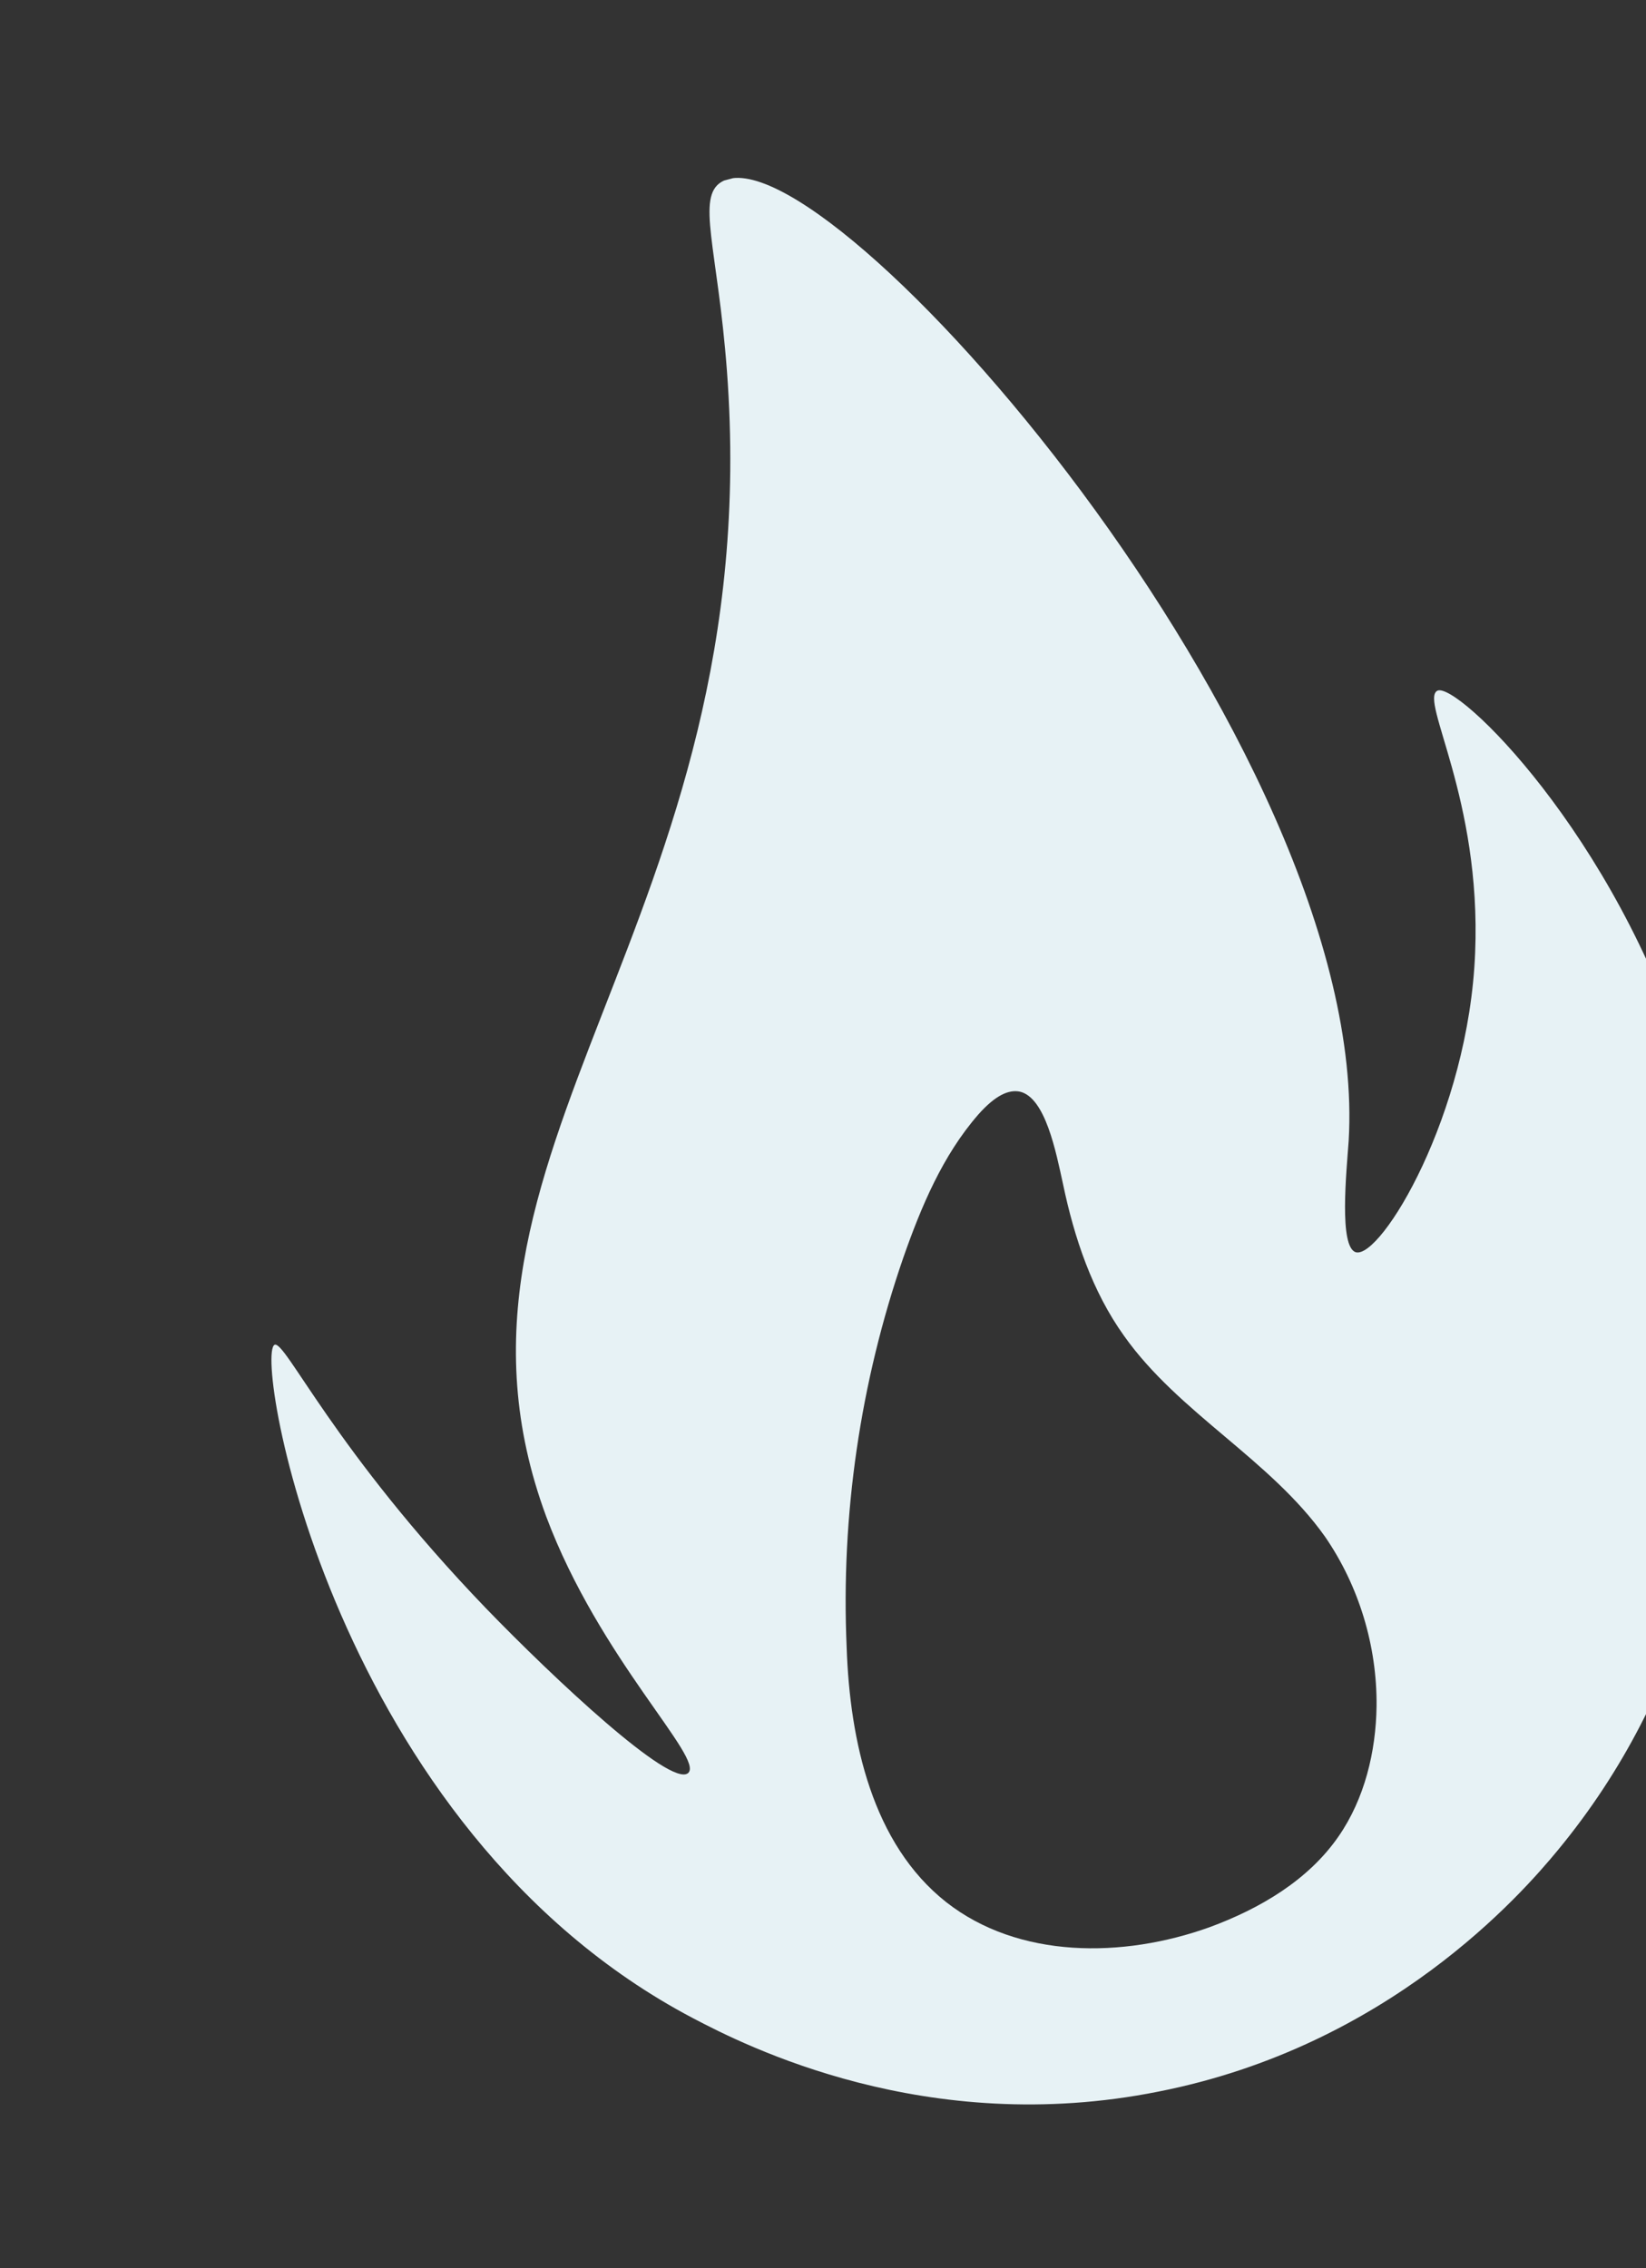 <svg width="513" height="707" viewBox="0 0 513 707" fill="none" xmlns="http://www.w3.org/2000/svg">
<rect x="0" y="0" width="513" height="707" fill="#333333" stroke="none"/>
<g clip-path="url(#clip0_117_17)">
<path d="M85.566 419.166C88.873 417.593 104.023 451.993 151.517 501.347C172.662 523.221 208.868 557.172 214.427 552.676C219.768 548.237 186.875 517.134 170.223 472.656C128.517 359.853 239.443 287.448 226.558 115.579C223.689 77.465 216.866 61.346 224.932 56.652C256.385 38.323 427.5 233.048 420.337 355.519C419.652 365.244 417.244 388.693 422.56 390.313C430.337 392.445 457.769 347.48 459.75 296.91C461.712 248.905 442.469 218.381 447.938 215.305C453.842 212.114 503.498 259.965 525.879 332.257C529.421 343.889 568.394 476.27 485.571 576.622C474.3 590.311 432.879 637.813 360.989 651.941C288.722 666.402 232.232 637.583 216.019 629.07C103.839 570.057 79.01 422.529 85.566 419.166ZM294.863 592.851C317.479 610.611 349.998 610.389 376.985 600.69C392.676 594.91 407.778 586.027 417.195 572.363C425.275 560.682 428.839 546.006 429.026 531.757C429.206 513.088 423.548 494.333 412.969 478.975C395.887 454.863 367.425 440.511 350.343 416.399C340.385 402.506 334.809 385.824 331.305 369.06C329.093 358.938 325.807 342.117 317.869 340.259C314.422 339.542 310.245 341.345 304.871 347.422C293.804 360.126 287.093 376.1 281.527 392.004C268.091 430.94 262.055 472.34 263.874 513.525C264.876 542.823 271.915 574.713 294.863 592.851Z" fill="#E7F2F5"/>
</g>
<defs>
<clipPath id="clip0_117_17">
<rect width="453.296" height="610.964" fill="white" transform="matrix(-0.967 0.256 0.256 0.967 438.224 0)"/>
</clipPath>
</defs>
</svg>
